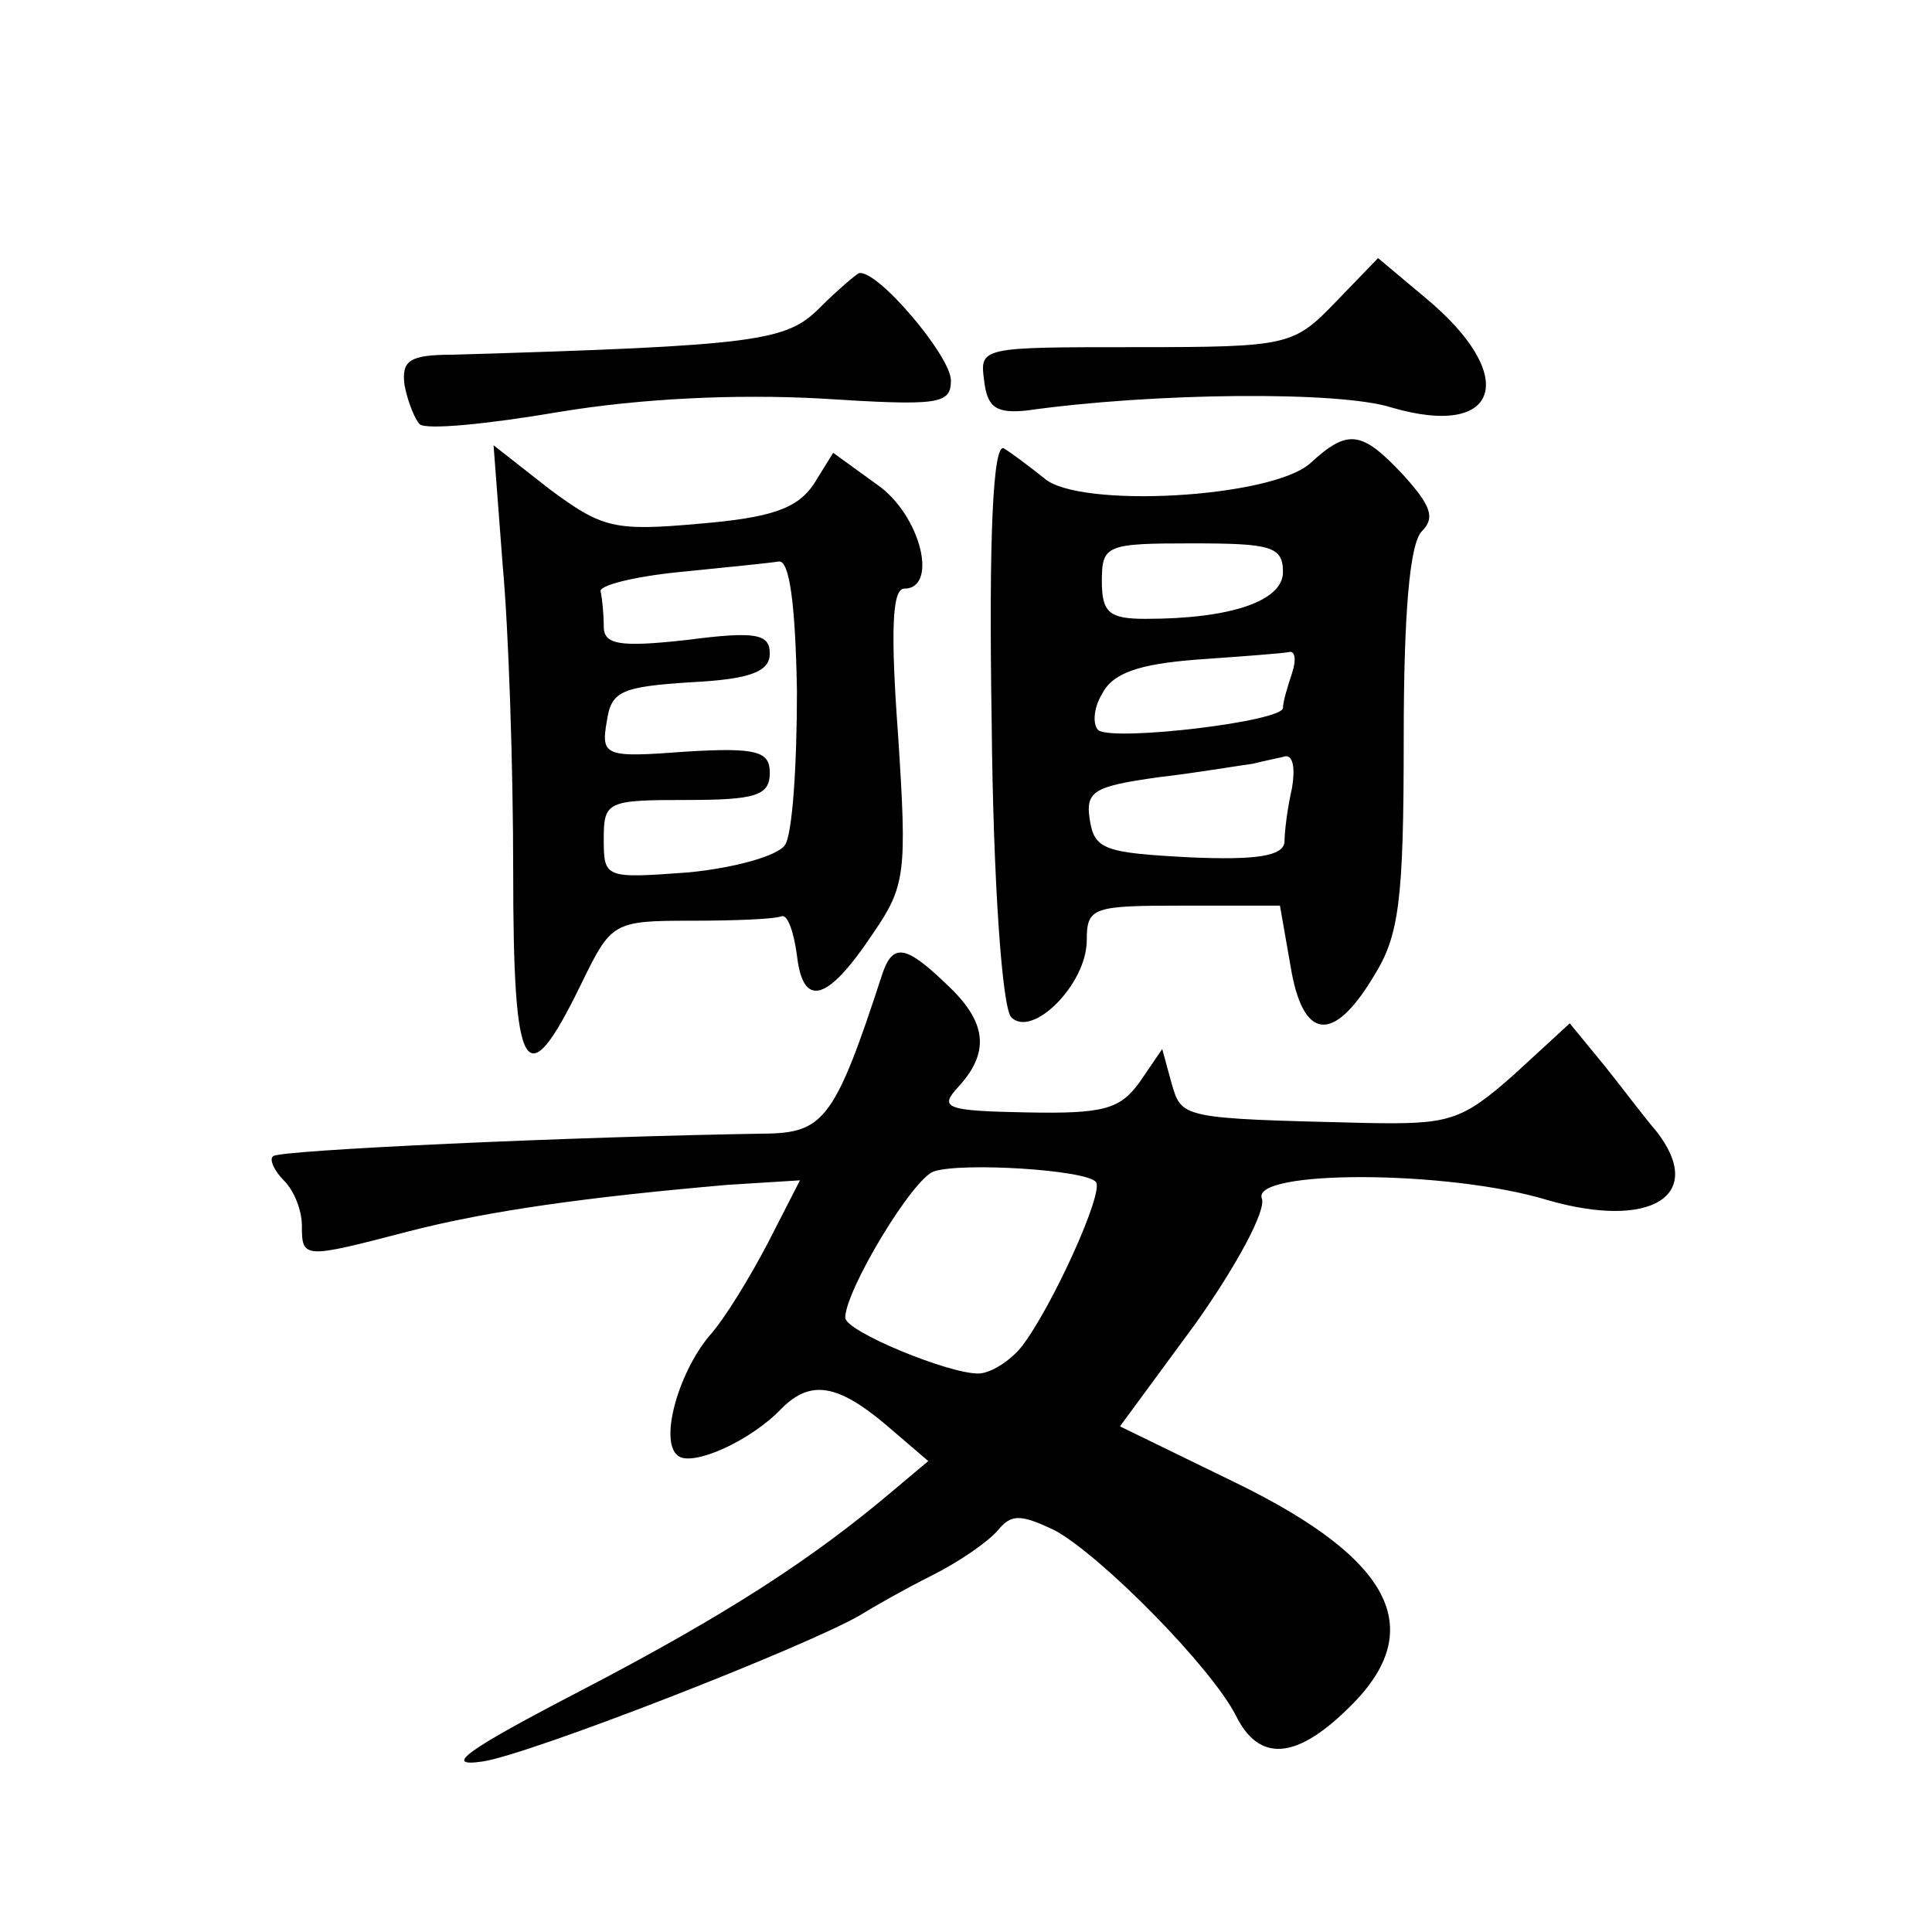 <?xml version="1.0" standalone="no"?>
<!DOCTYPE svg PUBLIC "-//W3C//DTD SVG 20010904//EN"
 "http://www.w3.org/TR/2001/REC-SVG-20010904/DTD/svg10.dtd">
<svg version="1.0" xmlns="http://www.w3.org/2000/svg"
 width="128pt" height="128pt" viewBox="0 0 128 128"
 preserveAspectRatio="xMidYMid meet">
<g transform="translate(0,128) scale(0.1,-0.1)"
fill="#0" stroke="none">
<path d="M885 1080 c-28 -29 -31 -30 -133 -30 -102 0 -103 0 -100 -22 2 -18 8 -22
28 -20 85 12 208 13 242 2 72 -21 85 21 22 73 l-31 26 -28 -29z M543 1076 c-22
-22 -40 -25 -243 -31 -29 0 -34 -4 -32 -20 2 -11 7 -23 10 -26 4 -4 45 0 92 8 54
9 117 12 173 9 79 -5 87 -4 87 12 0 16 -49 74 -61 71 -2 -1 -14 -11 -26 -23z M657
802 c1 -107 7 -190 13 -196 14 -14 50 22 50 51 0 22 4 23 64 23 l64 0 7 -40 c8
-49 28 -52 55 -7 17 27 20 50 20 158 0 83 4 129 12 137 9 9 6 17 -12 37 -28 30
-37 31 -62 8 -26 -23 -153 -30 -176 -10 -10 8 -22 17 -27 20 -7 3 -10 -57 -8 -181z
m193 99 c0 -19 -34 -31 -91 -31 -24 0 -29 4 -29 25 0 24 3 25 60 25 52 0 60 -2
60 -19z m6 -67 c-3 -9 -6 -19 -6 -23 0 -9 -110 -22 -122 -15 -4 3 -4 14 2 24 7
14 24 20 63 23 28 2 56 4 61 5 4 1 5 -5 2 -14z m0 -76 c-3 -13 -5 -29 -5 -36 -1
-9 -18 -12 -63 -10 -56 3 -63 5 -66 25 -3 19 3 22 45 28 26 3 55 8 63 9 8 2 18
4 22 5 5 0 6 -9 4 -21z M333 906 c4 -43 7 -135 7 -203 0 -137 8 -151 45 -75 20
41 21 42 73 42 28 0 55 1 60 3 4 1 8 -11 10 -26 4 -35 20 -31 50 14 22 32 23 40
17 132 -5 68 -4 97 4 97 23 0 11 49 -18 69 l-29 21 -13 -21 c-11 -16 -28 -22 -76
-26 -56 -5 -64 -3 -99 23 l-37 29 6 -79z m195 -84 c0 -49 -3 -95 -8 -102 -5 -7
-33 -15 -64 -18 -55 -4 -56 -4 -56 22 0 25 2 26 55 26 46 0 55 3 55 18 0 14 -8
17 -56 14 -53 -4 -56 -3 -52 20 3 20 9 23 56 26 39 2 52 7 52 19 0 13 -9 15 -55
9 -45 -5 -55 -3 -55 9 0 8 -1 18 -2 23 -2 4 22 10 52 13 30 3 60 6 66 7 7 1 11
-28 12 -86z M584 633 c-30 -92 -38 -103 -74 -104 -131 -2 -326 -11 -329 -15 -3
-2 1 -10 7 -16 7 -7 12 -20 12 -30 0 -22 1 -22 70 -4 54 14 120 23 212 31 l48 3
-21 -41 c-12 -23 -29 -51 -39 -62 -21 -25 -34 -72 -20 -80 10 -6 47 10 68 32 19
19 37 16 69 -11 l28 -24 -25 -21 c-51 -43 -107 -80 -205 -131 -77 -40 -92 -51 -65
-47 32 5 214 76 250 97 8 5 29 17 47 26 18 9 37 22 44 30 9 11 15 11 38 0 31 -17
104 -91 120 -123 15 -30 39 -29 73 4 55 52 32 99 -72 150 l-78 38 50 68 c27 38
47 75 44 83 -7 19 123 19 189 -1 69 -20 106 3 72 46 -7 8 -22 28 -34 43 l-23 28
-37 -34 c-35 -31 -43 -33 -98 -32 -124 3 -122 3 -129 27 l-6 22 -15 -22 c-13 -18
-24 -21 -75 -20 -54 1 -58 3 -45 17 21 23 19 43 -8 68 -28 27 -36 27 -43 5z m142
-136 c6 -6 -29 -83 -49 -109 -8 -10 -21 -18 -29 -18 -20 0 -88 28 -88 37 0 18 45
93 59 97 19 6 100 1 107 -7z"/>
</g>
</svg>
